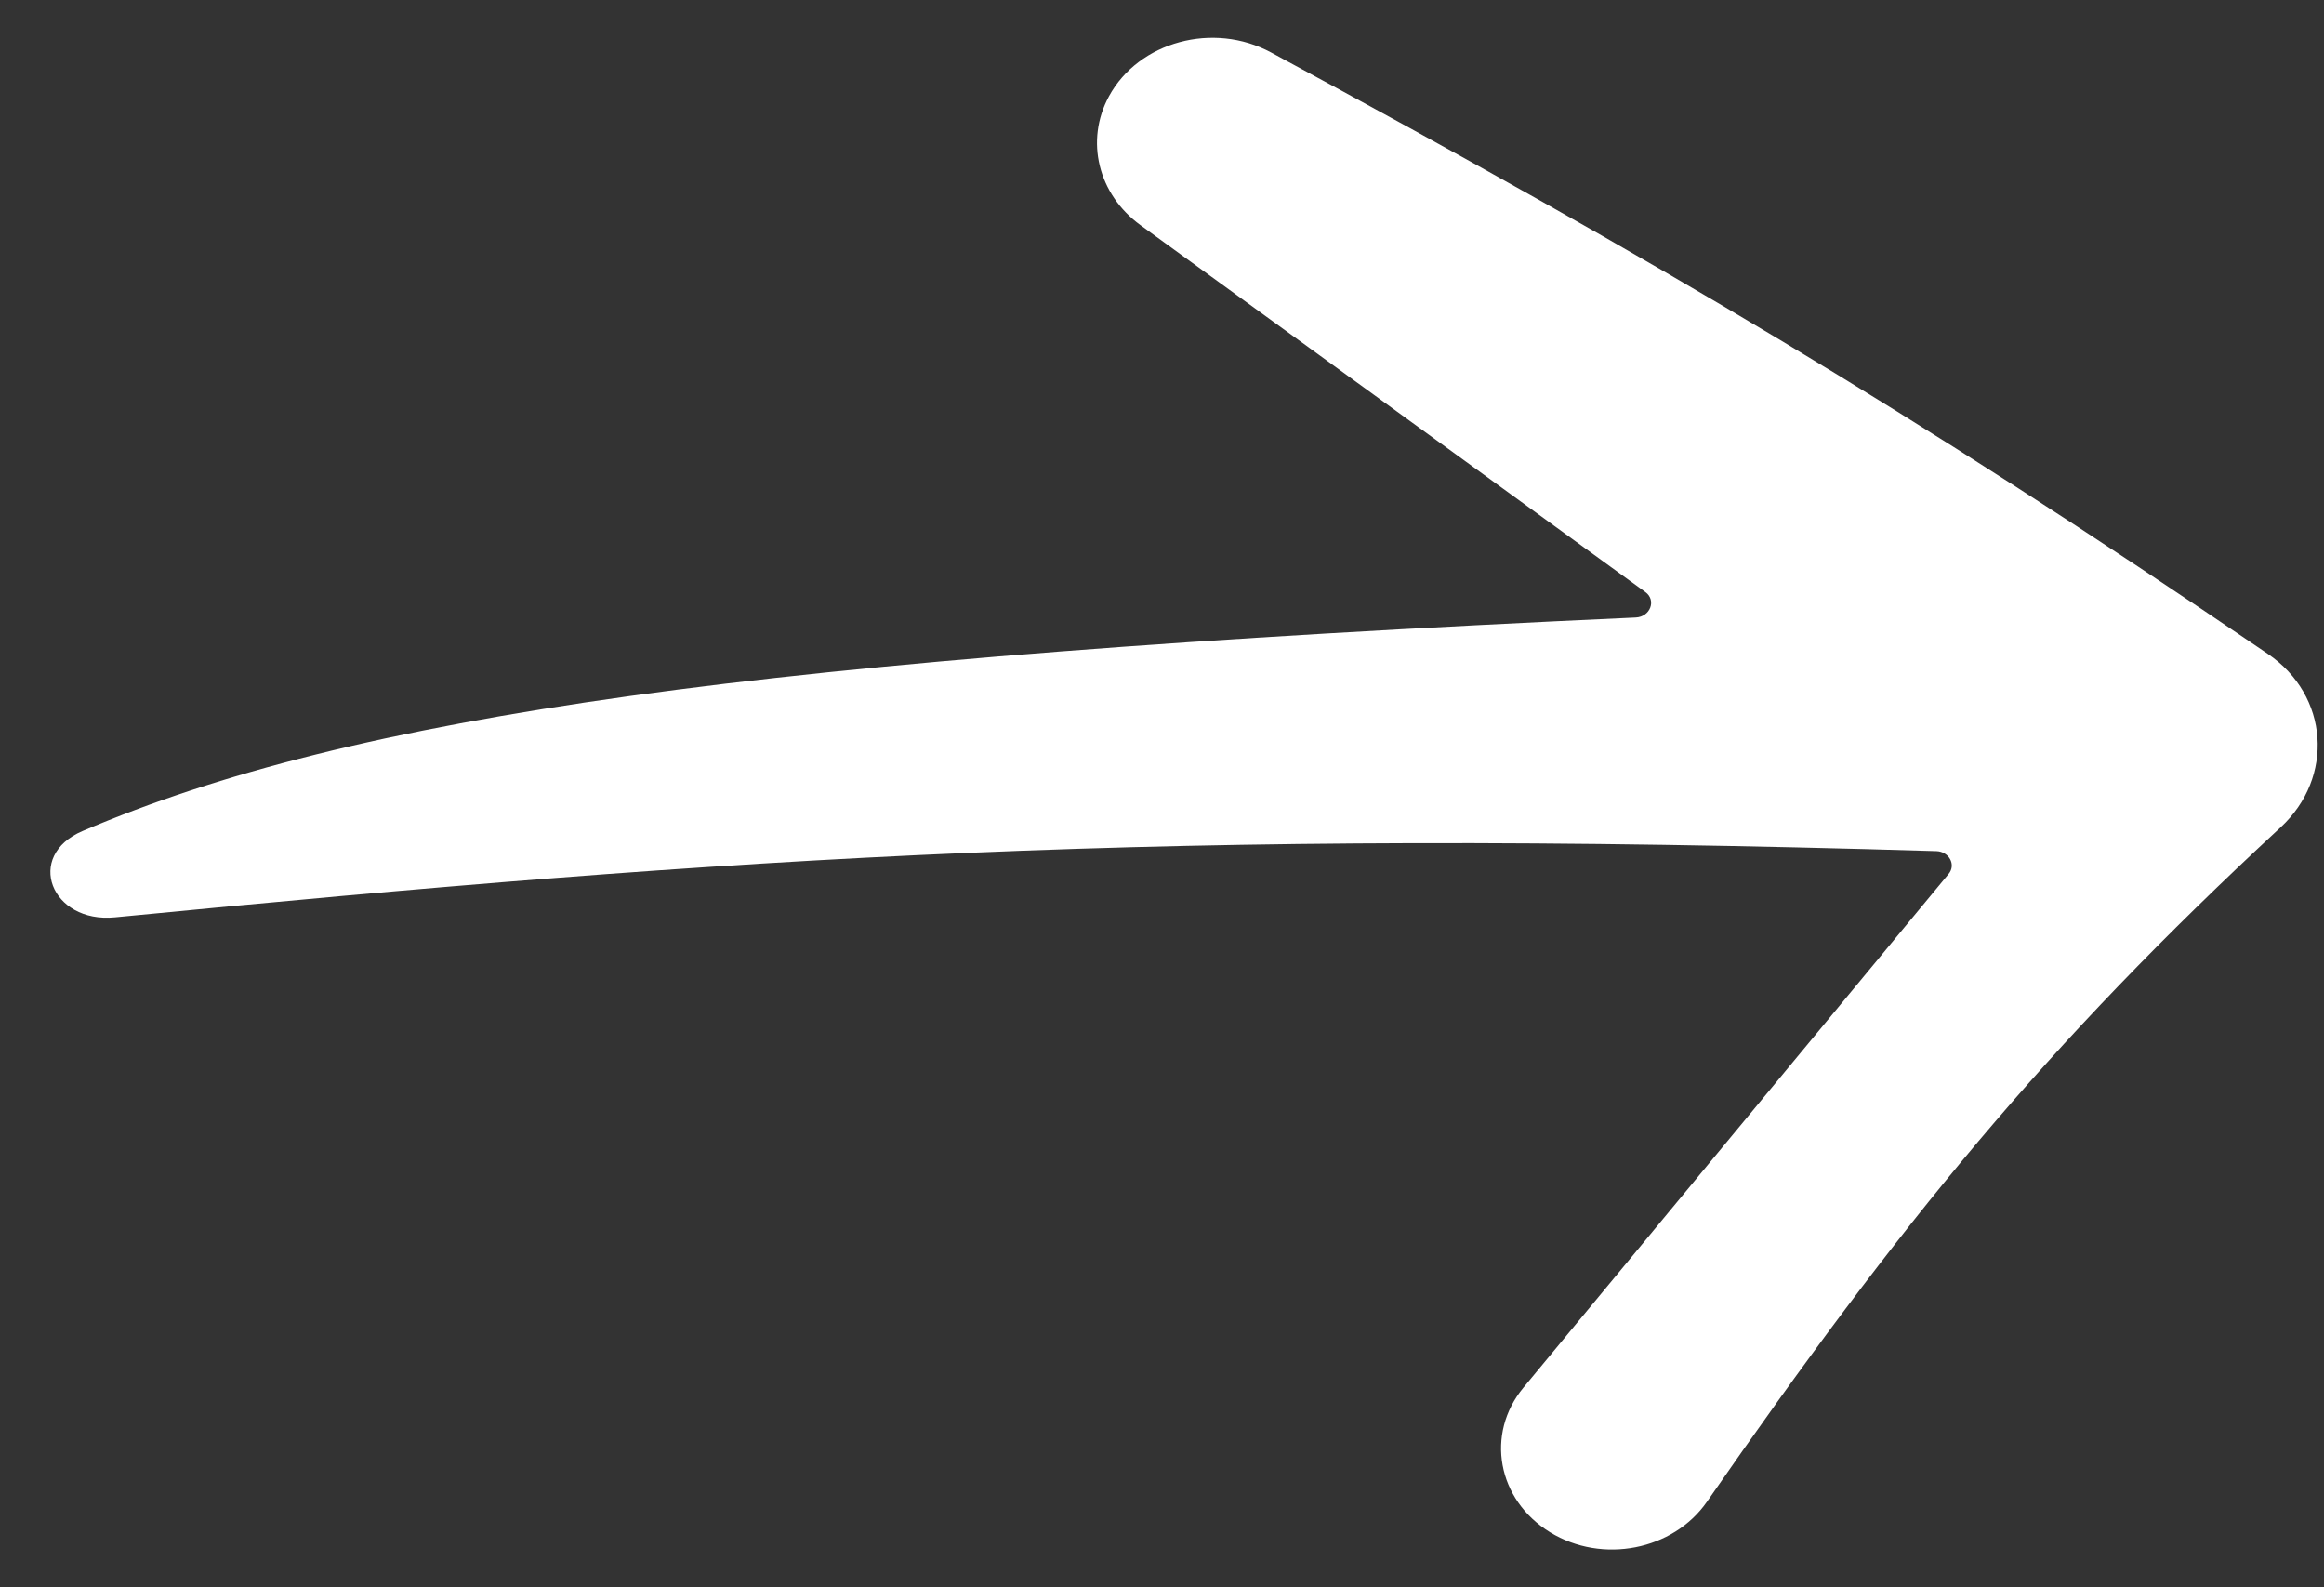 <svg width="41" height="28" viewBox="0 0 41 28" fill="none" xmlns="http://www.w3.org/2000/svg">
<rect x="0" y="0" width="41" height="28" fill="#333333" stroke="none"/>
<path d="M34.162 15.014C20.572 14.605 13.013 15.111 2.027 16.182C0.9 16.292 0.431 15.096 1.457 14.659C6.244 12.621 13.288 11.602 28.859 10.893C29.113 10.881 29.227 10.589 29.028 10.444L20.12 3.972C19.371 3.427 19.14 2.481 19.564 1.699C20.089 0.733 21.407 0.376 22.425 0.926C29.246 4.609 33.685 7.228 40.01 11.535C41.092 12.272 41.184 13.715 40.236 14.593C36.081 18.442 33.535 21.561 30.113 26.492C29.519 27.347 28.267 27.594 27.346 27.029C26.415 26.458 26.201 25.294 26.876 24.478L34.378 15.416C34.513 15.254 34.385 15.021 34.162 15.014Z" fill="white"/>
</svg>
